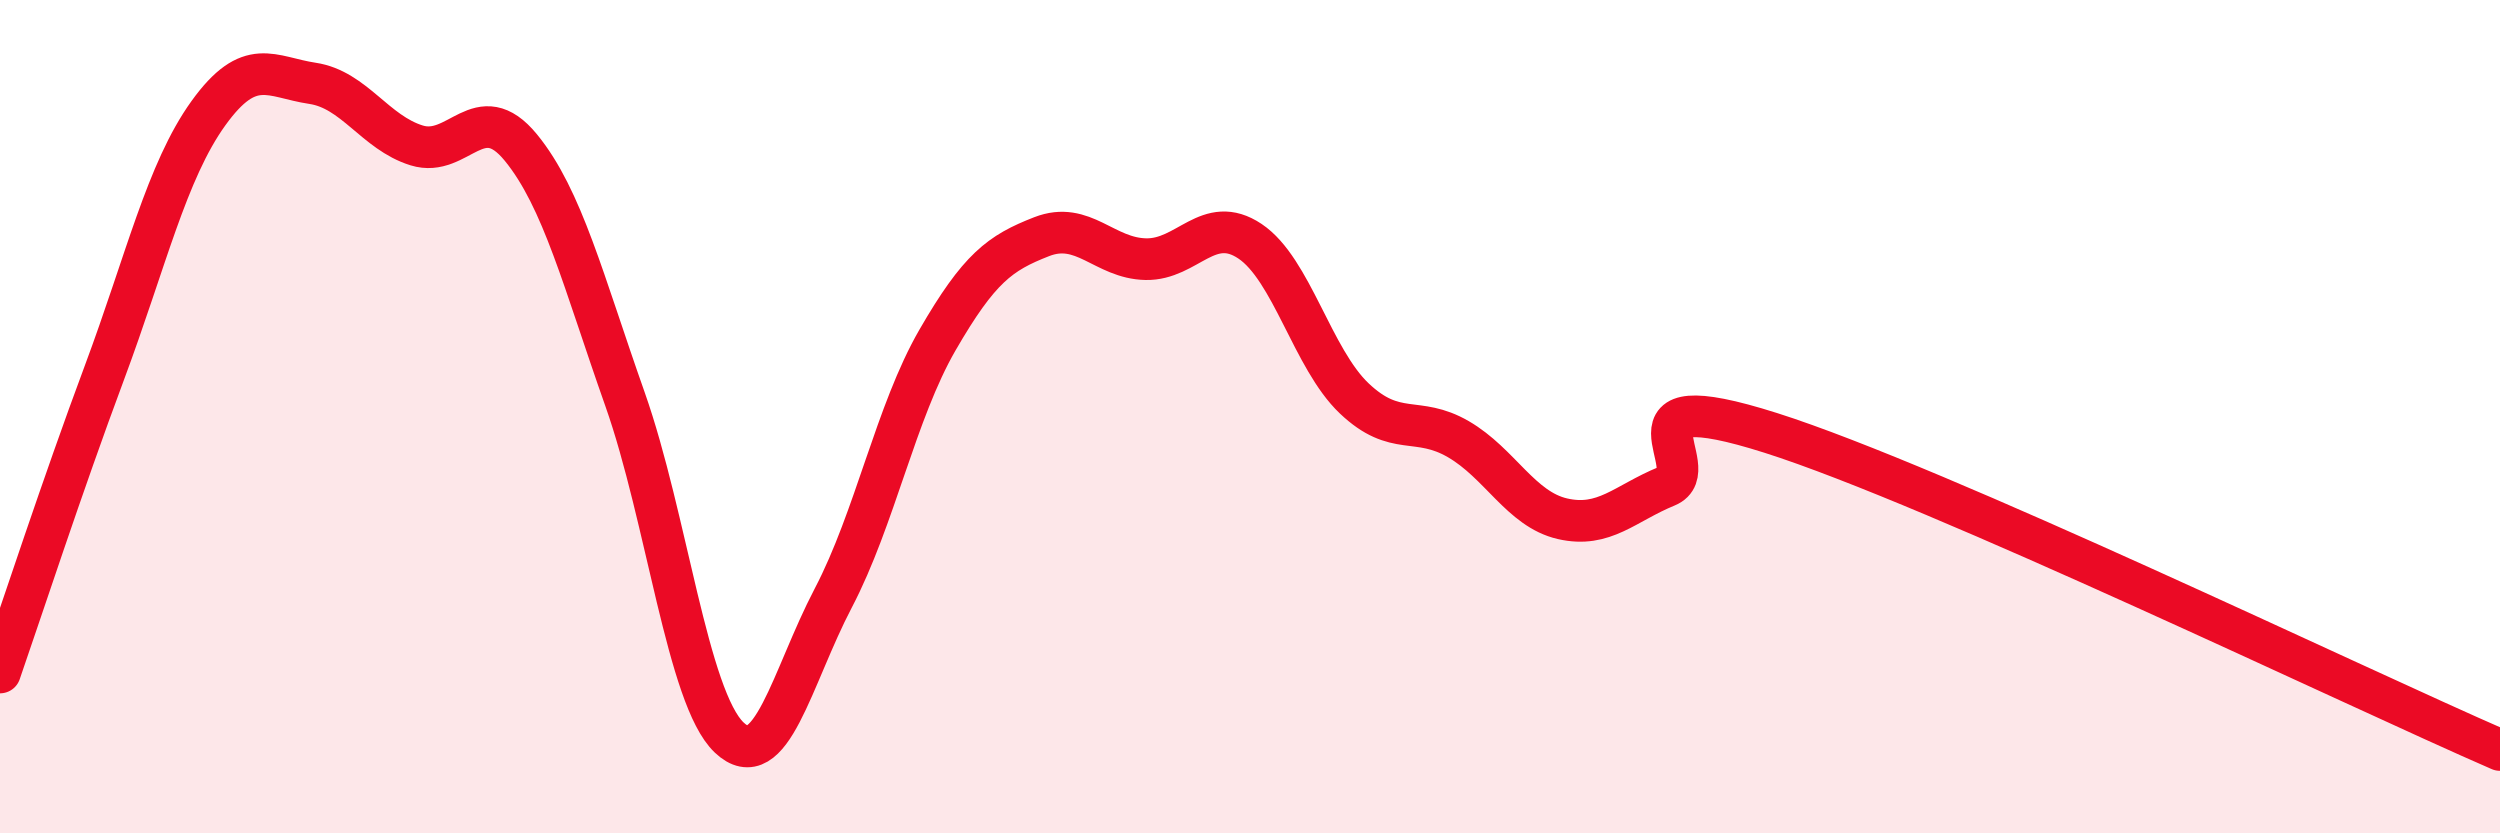 
    <svg width="60" height="20" viewBox="0 0 60 20" xmlns="http://www.w3.org/2000/svg">
      <path
        d="M 0,16.14 C 0.5,14.7 1.5,11.64 2.5,8.96 C 3.5,6.28 4,4.11 5,2.72 C 6,1.33 6.5,1.85 7.5,2 C 8.5,2.15 9,3.18 10,3.49 C 11,3.8 11.5,2.32 12.5,3.54 C 13.5,4.76 14,6.75 15,9.58 C 16,12.41 16.5,16.75 17.5,17.7 C 18.5,18.65 19,16.26 20,14.35 C 21,12.44 21.5,9.89 22.5,8.16 C 23.5,6.43 24,6.07 25,5.68 C 26,5.29 26.5,6.2 27.5,6.22 C 28.5,6.24 29,5.12 30,5.79 C 31,6.46 31.5,8.61 32.5,9.56 C 33.5,10.51 34,9.96 35,10.54 C 36,11.12 36.5,12.22 37.5,12.45 C 38.5,12.68 39,12.08 40,11.67 C 41,11.26 38.5,9.12 42.5,10.39 C 46.5,11.66 56.5,16.48 60,18L60 20L0 20Z"
        fill="#EB0A25"
        opacity="0.1"
        stroke-linecap="round"
        stroke-linejoin="round"
      />
      <path
        d="M 0,16.14 C 0.5,14.7 1.5,11.64 2.5,8.96 C 3.5,6.28 4,4.11 5,2.72 C 6,1.33 6.5,1.85 7.5,2 C 8.5,2.15 9,3.18 10,3.49 C 11,3.8 11.5,2.32 12.5,3.54 C 13.5,4.76 14,6.75 15,9.58 C 16,12.41 16.5,16.75 17.5,17.7 C 18.5,18.65 19,16.26 20,14.35 C 21,12.44 21.5,9.89 22.5,8.16 C 23.5,6.43 24,6.07 25,5.68 C 26,5.29 26.5,6.2 27.5,6.22 C 28.5,6.24 29,5.12 30,5.79 C 31,6.46 31.5,8.61 32.5,9.56 C 33.5,10.51 34,9.96 35,10.54 C 36,11.12 36.5,12.22 37.5,12.45 C 38.5,12.68 39,12.08 40,11.67 C 41,11.26 38.5,9.12 42.5,10.39 C 46.5,11.66 56.5,16.48 60,18"
        stroke="#EB0A25"
        stroke-width="1"
        fill="none"
        stroke-linecap="round"
        stroke-linejoin="round"
      />
    </svg>
  